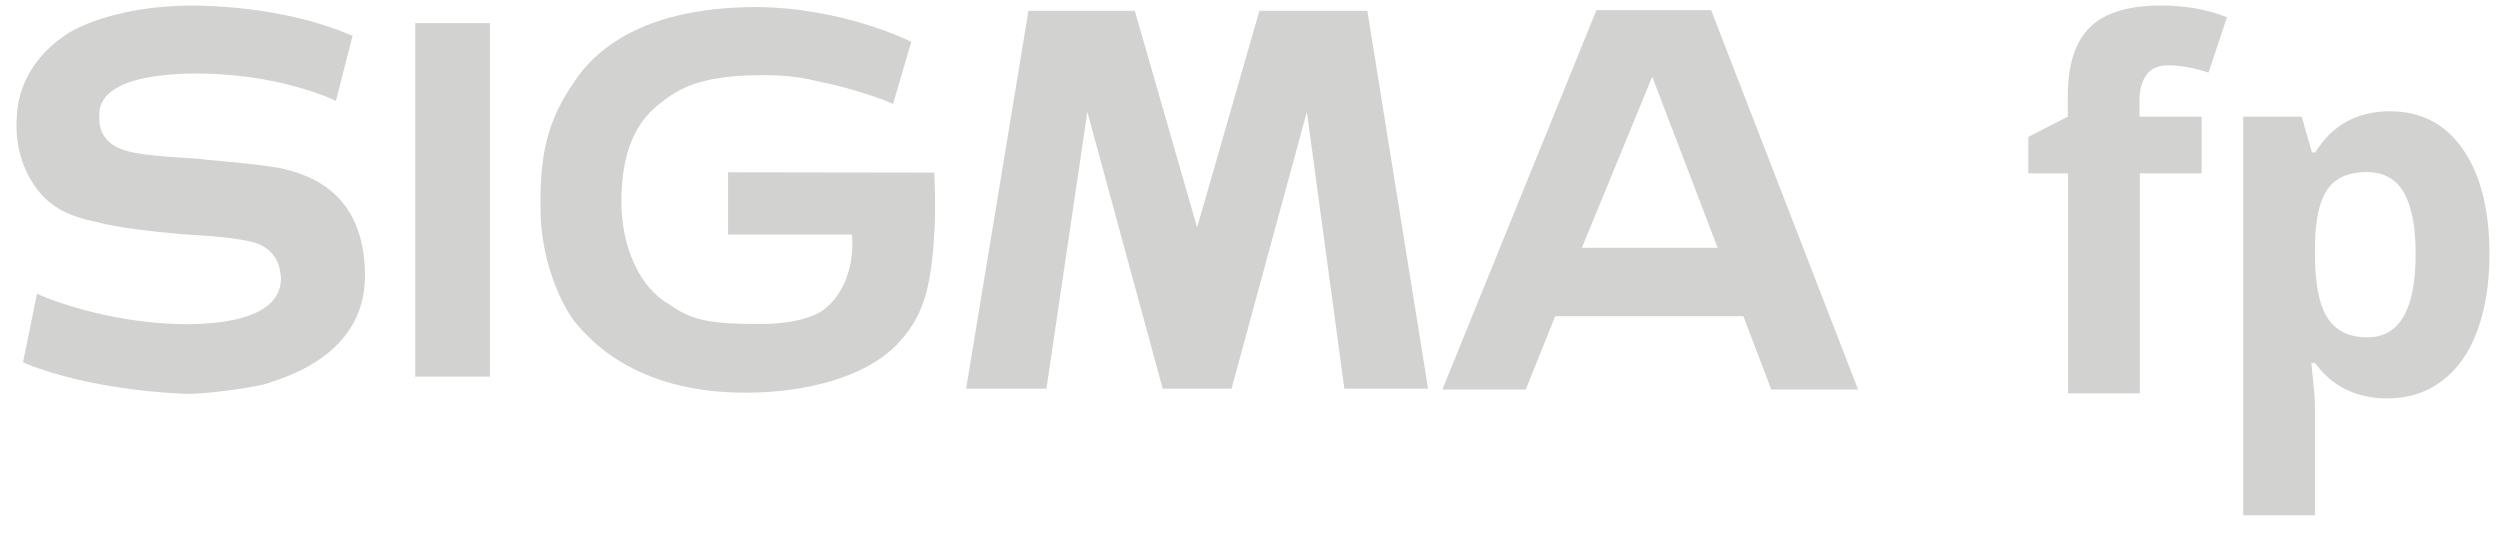 <?xml version="1.0" encoding="UTF-8"?>
<svg width="103px" height="22px" viewBox="0 0 103 22" version="1.1" xmlns="http://www.w3.org/2000/svg" xmlns:xlink="http://www.w3.org/1999/xlink">
    <title>sigma fp</title>
    <g id="Camera-List-page" stroke="none" stroke-width="1" fill="none" fill-rule="evenodd">
        <g id="sigma-fp" transform="translate(0.679, 0.228)" fill="#D2D2D1" fill-rule="nonzero">
            <polygon id="_182545816-copy" points="16.428 0.724 19.507 0.724 19.507 15.289 16.428 15.289"></polygon>
            <path d="M69.82,0.19 L65.094,0.19 L58.746,15.822 L62.182,15.822 L63.395,12.8 L71.148,12.8 L72.298,15.822 L75.874,15.822 L69.82,0.19 L69.82,0.19 Z M67.393,9.981 L64.494,9.981 L67.393,2.933 L70.088,9.981 L67.393,9.981 Z" id="_181580040-copy"></path>
            <polygon id="_184322288-copy" points="51.209 0.216 48.642 9.143 46.075 0.216 41.694 0.216 39.126 15.784 42.434 15.784 44.12 4.381 47.224 15.784 50.06 15.784 53.164 4.381 54.709 15.784 58.158 15.784 55.655 0.216"></polygon>
            <path d="M10.834,6.692 C9.582,6.476 7.679,6.362 7.5,6.311 C7.296,6.298 5.277,6.21 4.549,5.994 C3.31,5.663 3.413,4.698 3.413,4.559 C3.413,4.254 3.31,2.921 7.002,2.806 C10.693,2.717 13.158,3.911 13.158,3.937 L13.848,1.244 C13.823,1.27 11.434,0.025 7.181,0 C4.396,0.025 2.633,0.775 1.956,1.257 C1.369,1.663 0.104,2.717 0.015,4.559 C-0.138,6.59 0.935,7.784 1.394,8.127 C1.918,8.559 2.569,8.775 3.413,8.94 C3.987,9.13 5.916,9.346 6.299,9.371 C7.283,9.486 8.535,9.46 9.761,9.752 C10.808,10.057 10.872,10.908 10.898,11.251 C10.885,11.898 10.527,13.105 7.002,13.13 C3.515,13.105 0.858,11.886 0.845,11.873 L0.27,14.692 C0.27,14.717 2.723,15.822 7.002,16 C7.806,16.013 9.85,15.733 10.336,15.568 C10.846,15.365 14.359,14.514 14.359,11.124 C14.346,7.683 12.06,6.959 10.834,6.692 L10.834,6.692 Z" id="_182658000-copy"></path>
            <path d="M29.316,6.87 L29.316,9.435 L34.413,9.435 C34.438,9.41 34.668,11.479 33.225,12.559 C32.369,13.105 31.066,13.13 30.517,13.117 C28.282,13.13 27.694,12.863 26.877,12.305 C25.344,11.39 24.922,9.371 24.922,8.114 C24.91,5.575 25.842,4.559 26.494,4.051 C27.183,3.492 28.065,2.895 30.517,2.87 C31.347,2.857 32.075,2.895 33.033,3.124 C34.579,3.429 36.137,4.025 36.112,4.063 L36.865,1.498 C36.84,1.473 34.03,0.076 30.453,0.063 C26.455,0.076 24.297,1.371 23.16,2.883 C22.023,4.47 21.563,5.765 21.589,8.254 C21.563,10.641 22.572,12.508 23.032,13.067 C23.454,13.537 25.318,16.013 30.198,15.949 C32.51,15.924 34.898,15.34 36.239,14.006 C37.338,12.863 37.67,11.746 37.81,9.448 C37.887,8.635 37.823,6.87 37.81,6.883 L29.316,6.87 L29.316,6.87 Z" id="_185490352-copy"></path>
            <path d="M90.04,6.913 L87.482,6.913 L87.482,15.978 L84.526,15.978 L84.526,6.913 L82.887,6.913 L82.887,5.413 L84.514,4.578 L84.514,3.743 C84.514,2.452 84.812,1.5 85.42,0.9 C86.029,0.3 86.998,0 88.339,0 C89.357,0 90.264,0.157 91.071,0.483 L90.313,2.765 C89.717,2.57 89.171,2.465 88.662,2.465 C88.239,2.465 87.941,2.596 87.755,2.857 C87.569,3.117 87.469,3.457 87.469,3.861 L87.469,4.578 L90.028,4.578 L90.028,6.913 L90.04,6.913 Z" id="Path-Copy"></path>
            <path d="M97.69,16.187 C96.411,16.187 95.417,15.704 94.697,14.726 L94.548,14.726 C94.647,15.678 94.697,16.226 94.697,16.383 L94.697,21 L91.741,21 L91.741,4.578 L94.151,4.578 L94.573,6.052 L94.709,6.052 C95.405,4.93 96.423,4.357 97.789,4.357 C99.068,4.357 100.074,4.878 100.794,5.922 C101.515,6.965 101.887,8.4 101.887,10.252 C101.887,11.465 101.713,12.522 101.378,13.422 C101.043,14.322 100.558,15 99.925,15.47 C99.279,15.952 98.547,16.187 97.69,16.187 Z M96.82,6.861 C96.088,6.861 95.554,7.096 95.218,7.565 C94.883,8.035 94.709,8.817 94.697,9.9 L94.697,10.239 C94.697,11.465 94.871,12.339 95.218,12.874 C95.566,13.409 96.113,13.67 96.858,13.67 C98.186,13.67 98.845,12.522 98.845,10.226 C98.845,9.104 98.683,8.27 98.36,7.709 C98.037,7.135 97.516,6.861 96.82,6.861 Z" id="Shape-Copy"></path>
        </g>
    </g>
</svg>